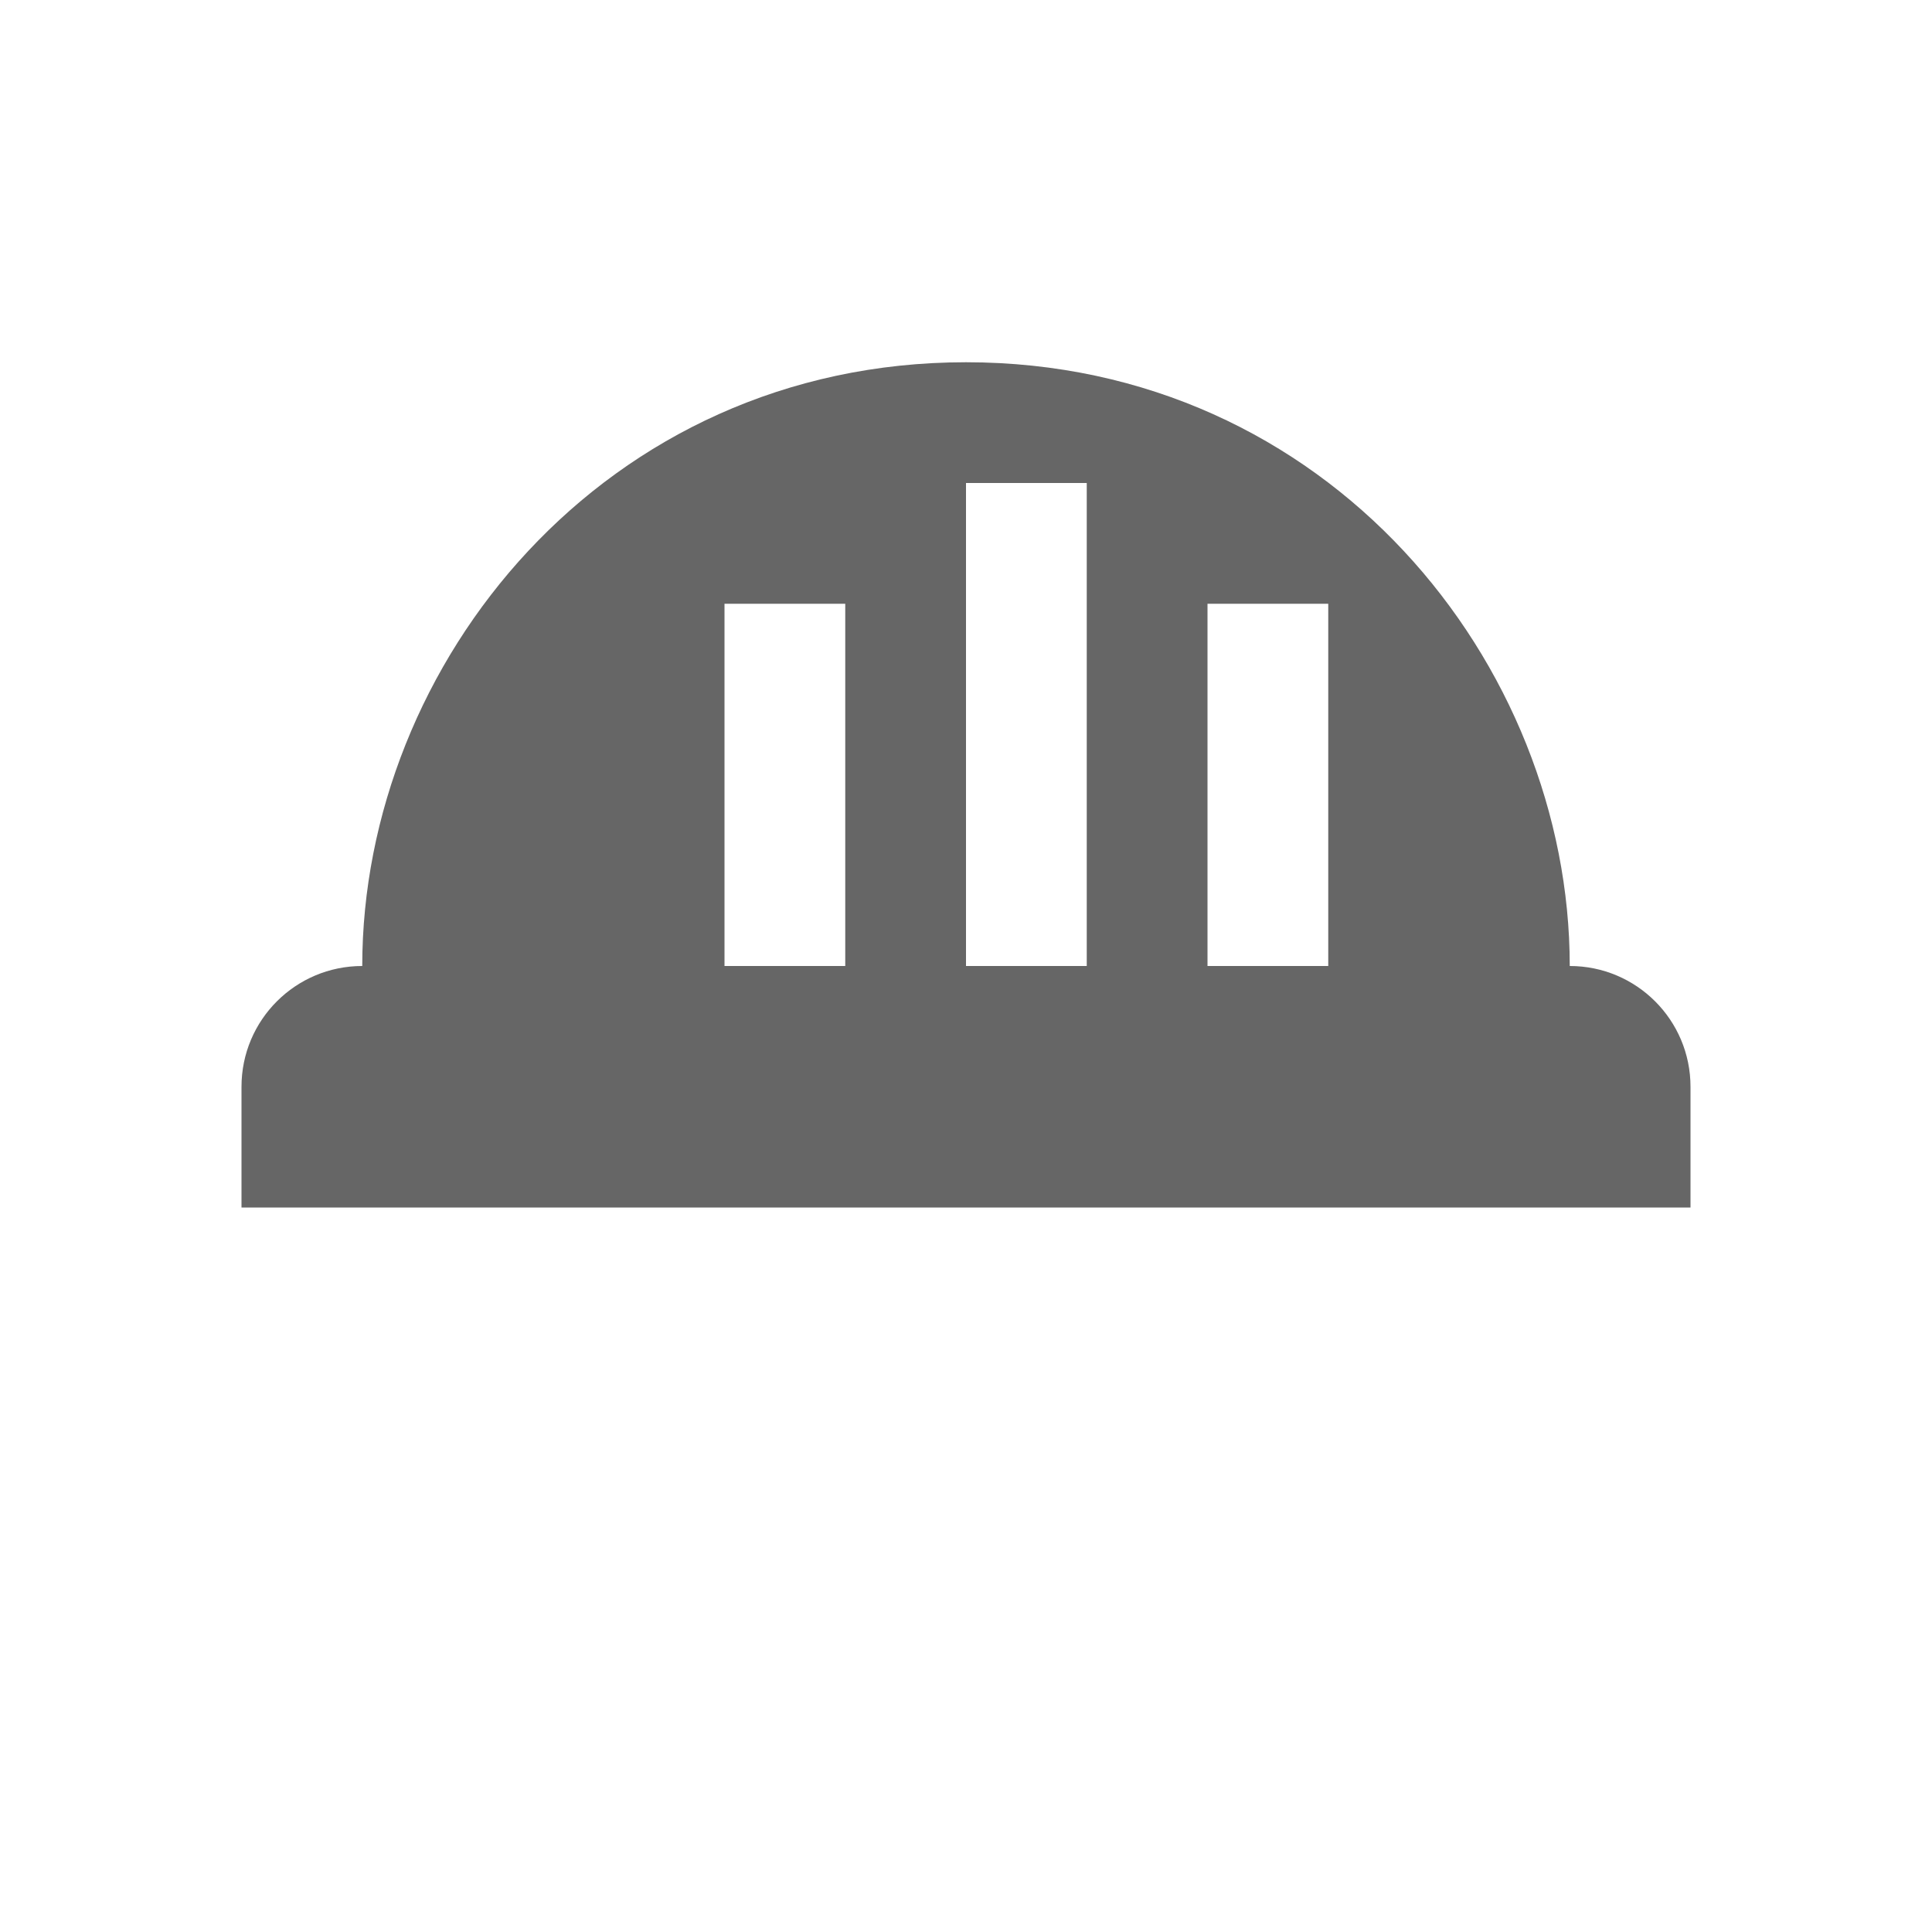 <?xml version="1.0" encoding="UTF-8"?>
<svg fill="none" xmlns="http://www.w3.org/2000/svg" width="64" height="64" viewBox="0 0 64 64">
    <g clip-path="url(#clip0)">
        <path fill-rule="evenodd" clip-rule="evenodd"
              d="M32 12C20 12 12 22 12 32H52C52 22 44 12 32 12ZM24 32V20H28V32H24ZM32 32V16H36V32H32ZM40 32V20H44V32H40ZM8 36C8 33.79 9.79 32 12 32H52C54.21 32 56 33.79 56 36V40H8V36Z"
              fill="#666"/>
    </g>
    <defs>
        <clipPath id="clip0">
            <rect width="180" height="180" fill="#fff"/>
        </clipPath>
    </defs>
</svg>
